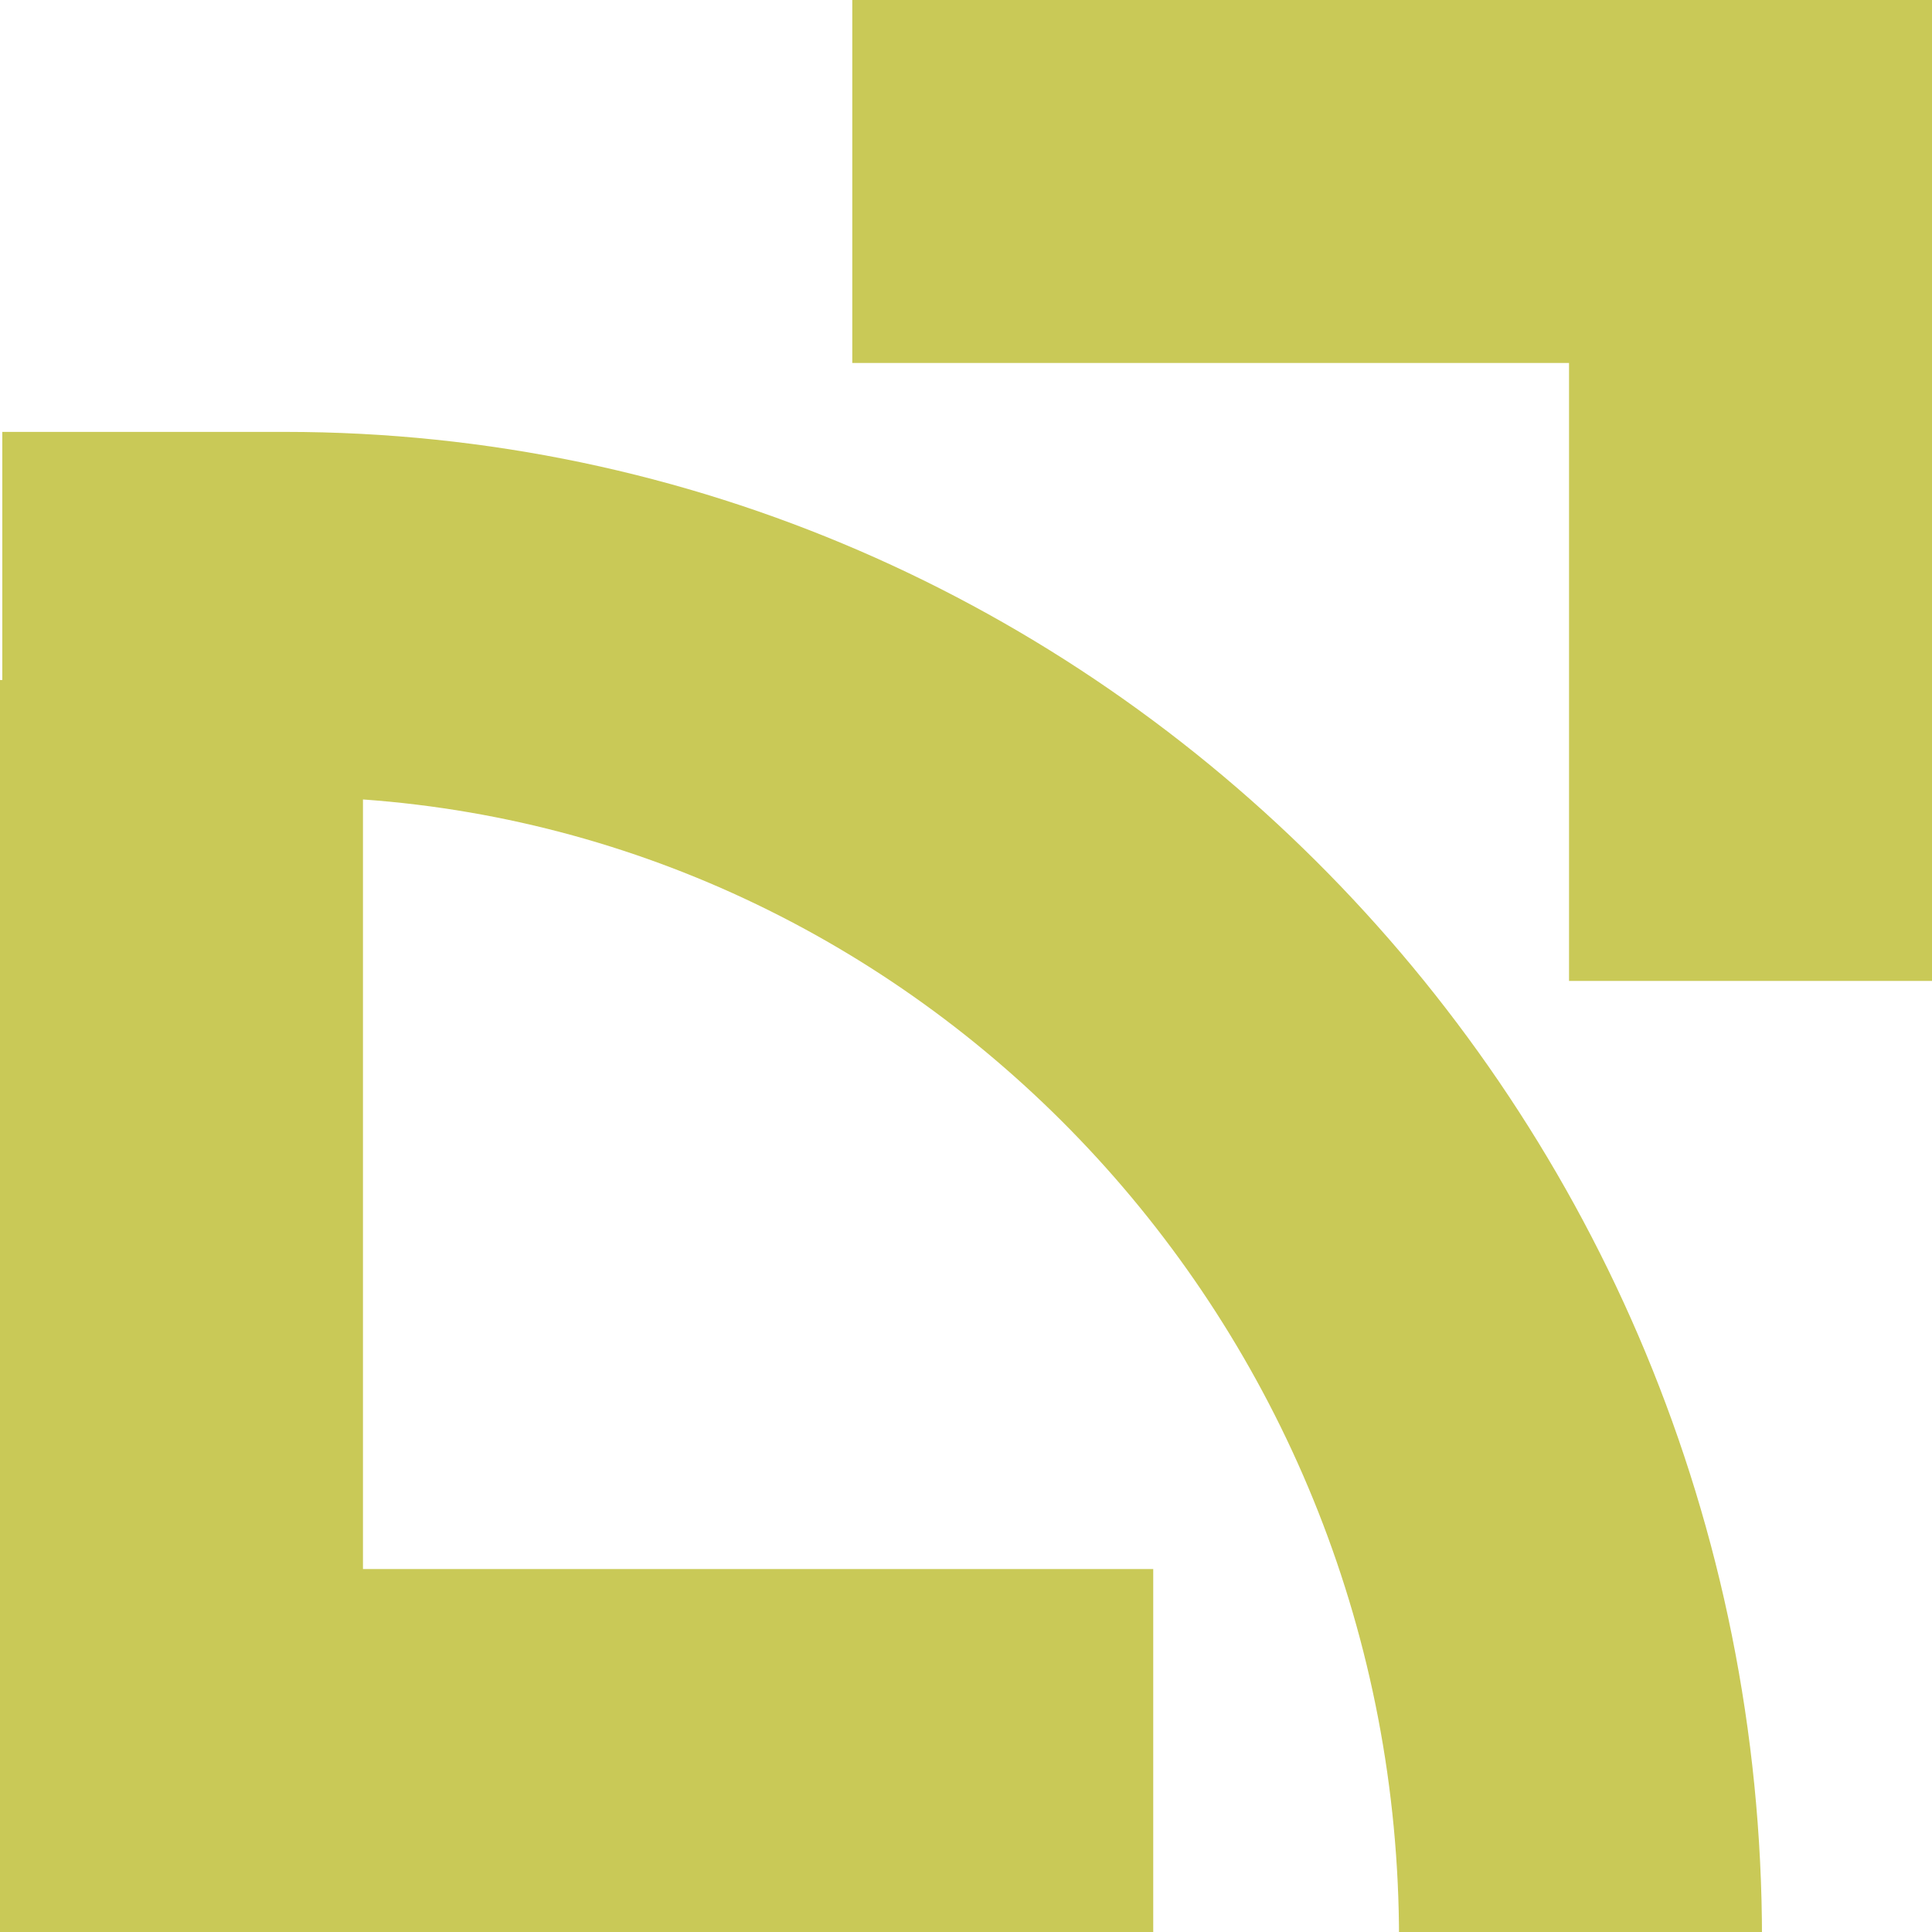 <?xml version="1.0" encoding="utf-8"?>
<svg version="1.1" id="Ebene_1" xmlns="http://www.w3.org/2000/svg"
	xmlns:xlink="http://www.w3.org/1999/xlink" x="0px" y="0px"
	viewBox="4.7 3.2 84.1 84.1" xml:space="preserve">
<style type="text/css">
	.st0{fill:#FFFFFF;}
	.st1{fill:#000001;}
	.st2{fill:#C9C957;}
	.st3{fill:url(#SVGID_1_);}
	.st4{fill:url(#SVGID_00000066510490676439619380000010535632300691722922_);}
	.st5{fill:url(#SVGID_00000156585793690395421310000010098415960100771519_);}
	.st6{fill:#F7F8F9;}
	.st7{fill:none;stroke:#928F8F;stroke-width:0.25;stroke-miterlimit:10;}
	.st8{fill:url(#SVGID_00000076604529922495752550000017606155090101771920_);}
	.st9{fill:none;stroke:#FFFFFF;stroke-width:0.25;stroke-miterlimit:10;}
	.st10{fill:none;stroke:#2522C6;stroke-width:0.5;stroke-miterlimit:10;}
</style>
<g>
	<polygon class="st2" points="73,19 73,45.9 88.8,45.9 88.8,3.2 88.8,3.2 88.8,3.2 41.8,3.2 41.8,19 	"/>
	<path class="st2" d="M17.1,22H4.8v10.8H4.7v54.5h0.1v0h50.1V71.5H20.5V38c25.1,1.8,45.1,23.3,45.1,49.6h15.8
		C81.4,51.4,52.5,22,17.1,22z"/>
</g>
</svg>